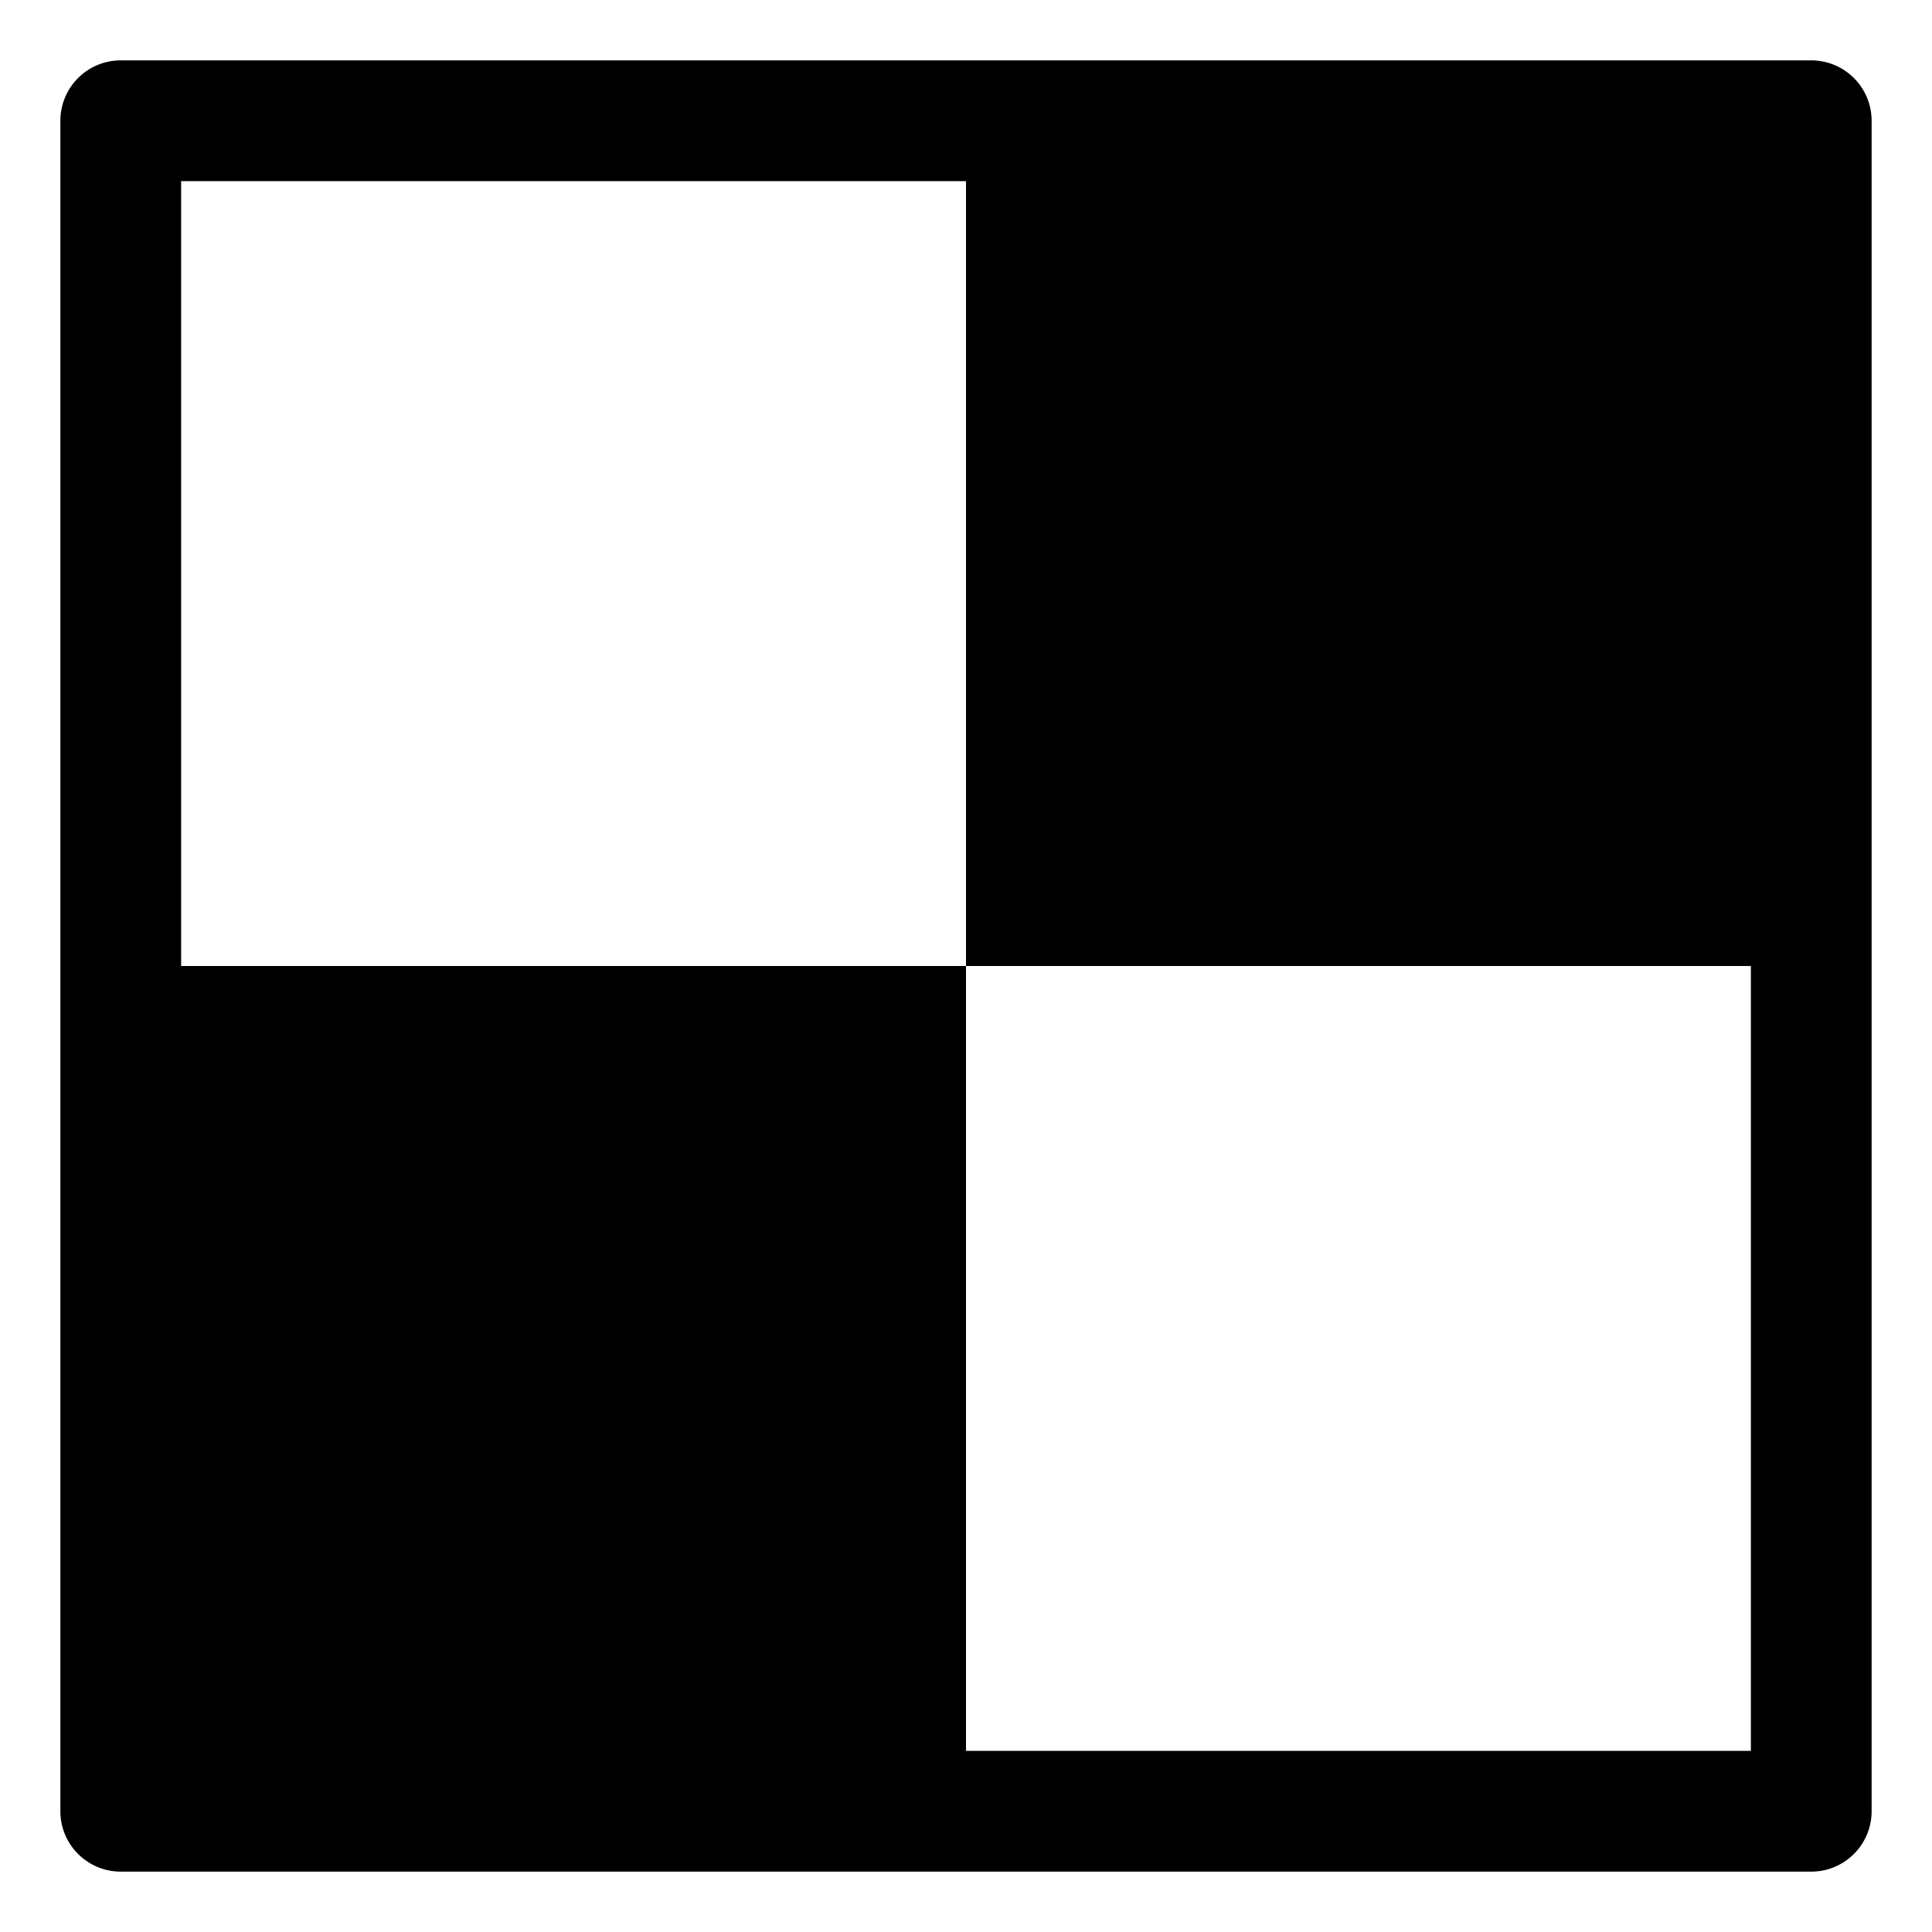 <svg xmlns="http://www.w3.org/2000/svg" fill="none" viewBox="0 0 24 24" id="Deliciousing-Logo--Streamline-Logos">
  <desc>
    Deliciousing Logo Streamline Icon: https://streamlinehq.com
  </desc>
  <path fill="#000000" fill-rule="evenodd" d="M1.5 0.75a0.75 0.75 0 0 0 -0.75 0.75v21c0 0.414 0.336 0.75 0.75 0.75h21a0.75 0.75 0 0 0 0.75 -0.75v-21a0.75 0.75 0 0 0 -0.75 -0.75h-21ZM2.25 12V2.25H12V12H2.25ZM12 21.75V12h9.75v9.75H12Z" clip-rule="evenodd" stroke-width="1"></path>
</svg>